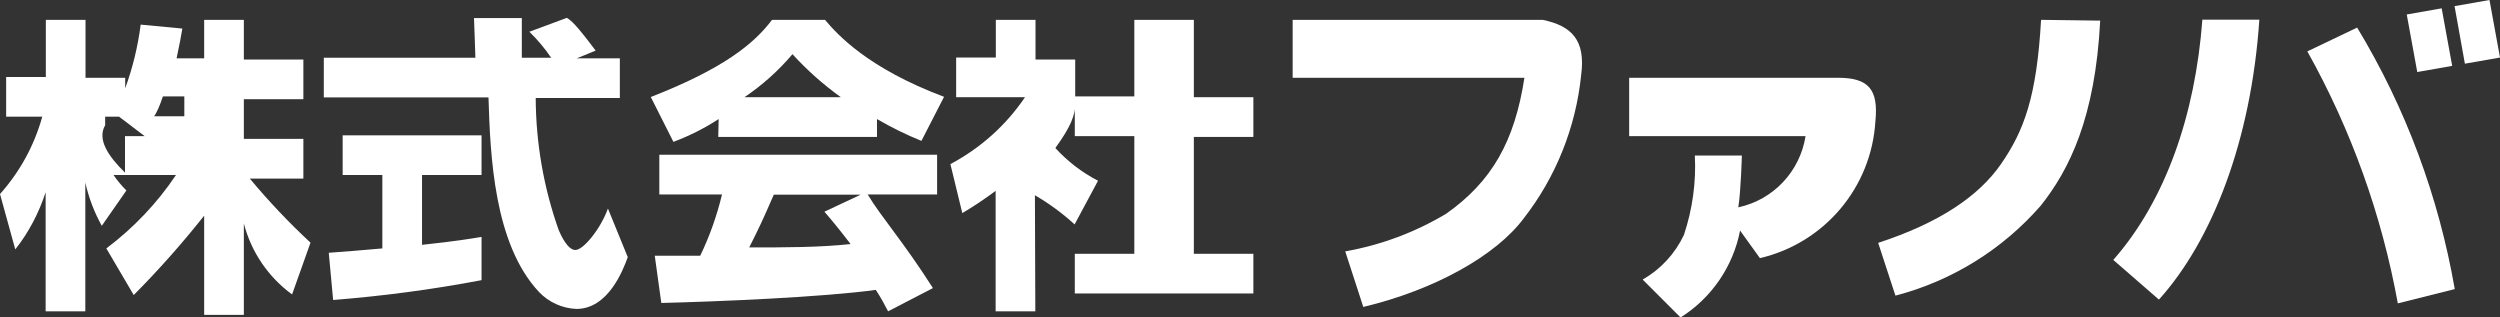 <?xml version="1.0" encoding="UTF-8"?>
<svg id="_レイヤー_2" data-name="レイヤー 2" xmlns="http://www.w3.org/2000/svg" viewBox="0 0 126 16">
  <rect x="0" y="0" width="126" height="16" fill="#333333" stroke="none"/>
  <defs>
    <style>
      .cls-1 {
        fill: none;
      }

      .cls-2 {
        fill: #fff;
      }
    </style>
  </defs>
  <g id="_レイヤー_1-2" data-name="レイヤー 1">
    <g>
      <path class="cls-2" d="M113.87,1c-.41,6.09-2.38,11.13-5.06,14.1l-2.3-2c2.64-3,4.13-7.32,4.49-12.11h2.87Z"/>
      <polygon class="cls-2" points="123.59 3.32 121.83 3.63 121.3 .73 123.06 .42 123.59 3.32"/>
      <polygon class="cls-2" points="126 2.9 124.23 3.21 123.71 .31 125.47 0 126 2.9"/>
      <path class="cls-2" d="M77.75,1h-12.6V3.92h11.68c-.49,3.2-1.64,5.23-3.94,6.85-1.57,.94-3.29,1.58-5.09,1.9l.91,2.8c3.6-.86,6.69-2.59,8.09-4.47,1.62-2.08,2.62-4.58,2.89-7.21,.24-1.79-.5-2.49-1.94-2.79Z"/>
      <path class="cls-2" d="M123.72,14.57c-.81-4.66-2.47-9.13-4.92-13.18l-2.51,1.2c2.21,3.95,3.75,8.24,4.56,12.7l2.87-.72Z"/>
      <path class="cls-2" d="M102.87,1c-.22,3.88-.86,5.58-2,7.24s-3.15,3-6.21,4l.87,2.66c2.84-.74,5.39-2.32,7.32-4.53,1.44-1.81,2.75-4.43,3-9.33l-2.98-.04Z"/>
      <path class="cls-2" d="M92.64,3.92h-10.53v2.94h8.89c-.28,1.78-1.62,3.21-3.39,3.59,.13-.78,.18-2.61,.18-2.61h-2.37c.07,1.36-.12,2.71-.55,4-.45,.95-1.17,1.73-2.08,2.25l1.91,1.91c1.56-.98,2.65-2.57,3-4.38l1,1.39c3.25-.76,5.62-3.56,5.82-6.9,.16-1.6-.34-2.19-1.88-2.19Z"/>
      <path class="cls-2" d="M10.29,2.94V1h2V3h3v2h-3v2h3v2h-2.7c.95,1.14,1.97,2.22,3.06,3.23l-.93,2.61c-1.2-.88-2.06-2.14-2.43-3.58v4.61h-2v-5c-1.11,1.4-2.29,2.73-3.55,4l-1.38-2.35c1.37-1.03,2.56-2.28,3.51-3.7h-3.15c.19,.28,.41,.54,.65,.78l-1.24,1.78c-.38-.68-.66-1.42-.83-2.18v6.49H2.3v-6c-.34,1.04-.85,2.02-1.53,2.88l-.77-2.79c1-1.12,1.73-2.45,2.13-3.9H.31V3.88h2V1h2V3.92h2v.53c.38-1.04,.64-2.11,.78-3.21l2.1,.2c-.06,.39-.14,.77-.29,1.5h1.39Zm-3,3.92l-1.29-.98h-.7v.43c-.41,.71,.14,1.55,1,2.39v-1.84h.99Zm2-1v-1h-1.08c-.31,.93-.64,1.46-.78,1h1.86Z"/>
      <path class="cls-2" d="M16.57,12.74c.09,0,2.44-.19,2.7-.22v-3.7h-2v-2h7v2h-3v3.52c1.76-.19,2.46-.31,3-.4v2.18c-2.47,.47-4.97,.8-7.48,1l-.22-2.38ZM29.07,2.94h2.17v2h-4.24c.01,2.27,.4,4.52,1.16,6.66,.1,.23,.44,1,.84,1s1.27-1.06,1.64-2.09l1,2.45c-.25,.69-1,2.61-2.59,2.61-.72-.03-1.4-.34-1.89-.86-2.27-2.43-2.45-6.87-2.54-9.8h-8.3V2.91h7.64c0-.22-.07-1.86-.07-2h2.41V2.91h1.48c-.32-.47-.69-.91-1.1-1.31l1.89-.7c.23,.15,.42,.28,1.45,1.65l-.95,.39Z"/>
      <path class="cls-2" d="M36.22,6c-.72,.47-1.48,.85-2.28,1.15l-1.14-2.26c3.66-1.43,5.2-2.68,6.11-3.89h2.67c.64,.76,2.17,2.44,6,3.88l-1.14,2.22c-.77-.31-1.52-.68-2.24-1.1v.9h-8l.02-.9Zm8.54,9.69c-.19-.37-.39-.73-.62-1.08-2.67,.37-8,.59-10.81,.66l-.33-2.38h2.29c.48-.99,.84-2.02,1.1-3.09h-3.16v-2h14v2h-3.5c.71,1.18,1.75,2.31,3.29,4.72l-2.26,1.17Zm-2.38-10.79c-.89-.64-1.7-1.36-2.44-2.17-.7,.83-1.52,1.56-2.42,2.17h4.86Zm1,4.91h-4.38c-.56,1.29-.75,1.69-1.24,2.66,1.85,0,3.55,0,5.11-.17-.66-.86-1-1.26-1.32-1.63l1.83-.86Z"/>
      <path class="cls-2" d="M52.18,15.69h-2v-6.07c-.54,.4-1.1,.78-1.68,1.12l-.6-2.47c1.51-.8,2.8-1.95,3.76-3.37h-3.47V2.9h2V1h2V3h2v2.23c0,.57-.21,1.14-1,2.23,.61,.67,1.34,1.23,2.15,1.65l-1.18,2.2c-.61-.56-1.28-1.05-2-1.47l.02,5.85ZM57.17,1h3v3.9h3v2h-3v5.89h3v2h-9v-2h3V6.86h-3v-2h3V1Z"/>
      <rect class="cls-1" x=".31" width="125.69" height="15.69"/>
    </g>
  </g>
</svg>
